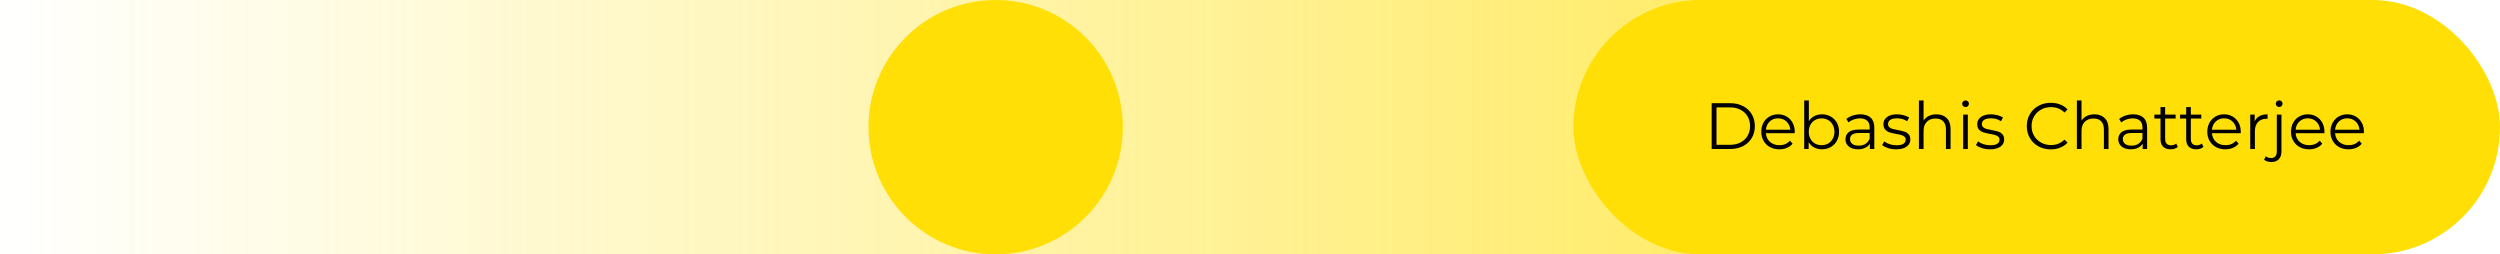 <svg width="688" height="70" viewBox="0 0 688 70" fill="none" xmlns="http://www.w3.org/2000/svg">
<rect x="557" y="70" width="557" height="70" transform="rotate(-180 557 70)" fill="url(#paint0_linear_82_210)"/>
<rect x="433" y="3.05176e-05" width="255" height="70" rx="35" fill="#FFDF06"/>
<path d="M471.052 28.4H476.182C477.514 28.4 478.69 28.67 479.71 29.21C480.73 29.738 481.522 30.482 482.086 31.442C482.65 32.39 482.932 33.476 482.932 34.7C482.932 35.924 482.65 37.016 482.086 37.976C481.522 38.924 480.73 39.668 479.71 40.208C478.69 40.736 477.514 41 476.182 41H471.052V28.4ZM476.11 39.848C477.214 39.848 478.18 39.632 479.008 39.2C479.836 38.756 480.478 38.15 480.934 37.382C481.39 36.602 481.618 35.708 481.618 34.7C481.618 33.692 481.39 32.804 480.934 32.036C480.478 31.256 479.836 30.65 479.008 30.218C478.18 29.774 477.214 29.552 476.11 29.552H472.384V39.848H476.11ZM493.897 36.662H485.977C486.049 37.646 486.427 38.444 487.111 39.056C487.795 39.656 488.659 39.956 489.703 39.956C490.291 39.956 490.831 39.854 491.323 39.65C491.815 39.434 492.241 39.122 492.601 38.714L493.321 39.542C492.901 40.046 492.373 40.43 491.737 40.694C491.113 40.958 490.423 41.09 489.667 41.09C488.695 41.09 487.831 40.886 487.075 40.478C486.331 40.058 485.749 39.482 485.329 38.75C484.909 38.018 484.699 37.19 484.699 36.266C484.699 35.342 484.897 34.514 485.293 33.782C485.701 33.05 486.253 32.48 486.949 32.072C487.657 31.664 488.449 31.46 489.325 31.46C490.201 31.46 490.987 31.664 491.683 32.072C492.379 32.48 492.925 33.05 493.321 33.782C493.717 34.502 493.915 35.33 493.915 36.266L493.897 36.662ZM489.325 32.558C488.413 32.558 487.645 32.852 487.021 33.44C486.409 34.016 486.061 34.772 485.977 35.708H492.691C492.607 34.772 492.253 34.016 491.629 33.44C491.017 32.852 490.249 32.558 489.325 32.558ZM501.394 31.46C502.282 31.46 503.086 31.664 503.806 32.072C504.526 32.468 505.09 33.032 505.498 33.764C505.906 34.496 506.11 35.33 506.11 36.266C506.11 37.202 505.906 38.036 505.498 38.768C505.09 39.5 504.526 40.07 503.806 40.478C503.086 40.886 502.282 41.09 501.394 41.09C500.602 41.09 499.888 40.922 499.252 40.586C498.628 40.25 498.124 39.764 497.74 39.128V41H496.516V27.644H497.794V33.332C498.19 32.72 498.694 32.258 499.306 31.946C499.93 31.622 500.626 31.46 501.394 31.46ZM501.304 39.956C501.964 39.956 502.564 39.806 503.104 39.506C503.644 39.194 504.064 38.756 504.364 38.192C504.676 37.628 504.832 36.986 504.832 36.266C504.832 35.546 504.676 34.904 504.364 34.34C504.064 33.776 503.644 33.344 503.104 33.044C502.564 32.732 501.964 32.576 501.304 32.576C500.632 32.576 500.026 32.732 499.486 33.044C498.958 33.344 498.538 33.776 498.226 34.34C497.926 34.904 497.776 35.546 497.776 36.266C497.776 36.986 497.926 37.628 498.226 38.192C498.538 38.756 498.958 39.194 499.486 39.506C500.026 39.806 500.632 39.956 501.304 39.956ZM511.975 31.46C513.211 31.46 514.159 31.772 514.819 32.396C515.479 33.008 515.809 33.92 515.809 35.132V41H514.585V39.524C514.297 40.016 513.871 40.4 513.307 40.676C512.755 40.952 512.095 41.09 511.327 41.09C510.271 41.09 509.431 40.838 508.807 40.334C508.183 39.83 507.871 39.164 507.871 38.336C507.871 37.532 508.159 36.884 508.735 36.392C509.323 35.9 510.253 35.654 511.525 35.654H514.531V35.078C514.531 34.262 514.303 33.644 513.847 33.224C513.391 32.792 512.725 32.576 511.849 32.576C511.249 32.576 510.673 32.678 510.121 32.882C509.569 33.074 509.095 33.344 508.699 33.692L508.123 32.738C508.603 32.33 509.179 32.018 509.851 31.802C510.523 31.574 511.231 31.46 511.975 31.46ZM511.525 40.082C512.245 40.082 512.863 39.92 513.379 39.596C513.895 39.26 514.279 38.78 514.531 38.156V36.608H511.561C509.941 36.608 509.131 37.172 509.131 38.3C509.131 38.852 509.341 39.29 509.761 39.614C510.181 39.926 510.769 40.082 511.525 40.082ZM521.818 41.09C521.05 41.09 520.312 40.982 519.604 40.766C518.908 40.538 518.362 40.256 517.966 39.92L518.542 38.912C518.938 39.224 519.436 39.482 520.036 39.686C520.636 39.878 521.26 39.974 521.908 39.974C522.772 39.974 523.408 39.842 523.816 39.578C524.236 39.302 524.446 38.918 524.446 38.426C524.446 38.078 524.332 37.808 524.104 37.616C523.876 37.412 523.588 37.262 523.24 37.166C522.892 37.058 522.43 36.956 521.854 36.86C521.086 36.716 520.468 36.572 520 36.428C519.532 36.272 519.13 36.014 518.794 35.654C518.47 35.294 518.308 34.796 518.308 34.16C518.308 33.368 518.638 32.72 519.298 32.216C519.958 31.712 520.876 31.46 522.052 31.46C522.664 31.46 523.276 31.544 523.888 31.712C524.5 31.868 525.004 32.078 525.4 32.342L524.842 33.368C524.062 32.828 523.132 32.558 522.052 32.558C521.236 32.558 520.618 32.702 520.198 32.99C519.79 33.278 519.586 33.656 519.586 34.124C519.586 34.484 519.7 34.772 519.928 34.988C520.168 35.204 520.462 35.366 520.81 35.474C521.158 35.57 521.638 35.672 522.25 35.78C523.006 35.924 523.612 36.068 524.068 36.212C524.524 36.356 524.914 36.602 525.238 36.95C525.562 37.298 525.724 37.778 525.724 38.39C525.724 39.218 525.376 39.878 524.68 40.37C523.996 40.85 523.042 41.09 521.818 41.09ZM532.911 31.46C534.099 31.46 535.041 31.808 535.737 32.504C536.445 33.188 536.799 34.19 536.799 35.51V41H535.521V35.636C535.521 34.652 535.275 33.902 534.783 33.386C534.291 32.87 533.589 32.612 532.677 32.612C531.657 32.612 530.847 32.918 530.247 33.53C529.659 34.13 529.365 34.964 529.365 36.032V41H528.087V27.644H529.365V33.188C529.713 32.636 530.193 32.21 530.805 31.91C531.417 31.61 532.119 31.46 532.911 31.46ZM540.268 31.532H541.546V41H540.268V31.532ZM540.916 29.462C540.652 29.462 540.43 29.372 540.25 29.192C540.07 29.012 539.98 28.796 539.98 28.544C539.98 28.304 540.07 28.094 540.25 27.914C540.43 27.734 540.652 27.644 540.916 27.644C541.18 27.644 541.402 27.734 541.582 27.914C541.762 28.082 541.852 28.286 541.852 28.526C541.852 28.79 541.762 29.012 541.582 29.192C541.402 29.372 541.18 29.462 540.916 29.462ZM547.64 41.09C546.872 41.09 546.134 40.982 545.426 40.766C544.73 40.538 544.184 40.256 543.788 39.92L544.364 38.912C544.76 39.224 545.258 39.482 545.858 39.686C546.458 39.878 547.082 39.974 547.73 39.974C548.594 39.974 549.23 39.842 549.638 39.578C550.058 39.302 550.268 38.918 550.268 38.426C550.268 38.078 550.154 37.808 549.926 37.616C549.698 37.412 549.41 37.262 549.062 37.166C548.714 37.058 548.252 36.956 547.676 36.86C546.908 36.716 546.29 36.572 545.822 36.428C545.354 36.272 544.952 36.014 544.616 35.654C544.292 35.294 544.13 34.796 544.13 34.16C544.13 33.368 544.46 32.72 545.12 32.216C545.78 31.712 546.698 31.46 547.874 31.46C548.486 31.46 549.098 31.544 549.71 31.712C550.322 31.868 550.826 32.078 551.222 32.342L550.664 33.368C549.884 32.828 548.954 32.558 547.874 32.558C547.058 32.558 546.44 32.702 546.02 32.99C545.612 33.278 545.408 33.656 545.408 34.124C545.408 34.484 545.522 34.772 545.75 34.988C545.99 35.204 546.284 35.366 546.632 35.474C546.98 35.57 547.46 35.672 548.072 35.78C548.828 35.924 549.434 36.068 549.89 36.212C550.346 36.356 550.736 36.602 551.06 36.95C551.384 37.298 551.546 37.778 551.546 38.39C551.546 39.218 551.198 39.878 550.502 40.37C549.818 40.85 548.864 41.09 547.64 41.09ZM564.362 41.108C563.114 41.108 561.986 40.832 560.978 40.28C559.982 39.728 559.196 38.966 558.62 37.994C558.056 37.01 557.774 35.912 557.774 34.7C557.774 33.488 558.056 32.396 558.62 31.424C559.196 30.44 559.988 29.672 560.996 29.12C562.004 28.568 563.132 28.292 564.38 28.292C565.316 28.292 566.18 28.448 566.972 28.76C567.764 29.072 568.436 29.528 568.988 30.128L568.142 30.974C567.158 29.978 565.916 29.48 564.416 29.48C563.42 29.48 562.514 29.708 561.698 30.164C560.882 30.62 560.24 31.244 559.772 32.036C559.316 32.828 559.088 33.716 559.088 34.7C559.088 35.684 559.316 36.572 559.772 37.364C560.24 38.156 560.882 38.78 561.698 39.236C562.514 39.692 563.42 39.92 564.416 39.92C565.928 39.92 567.17 39.416 568.142 38.408L568.988 39.254C568.436 39.854 567.758 40.316 566.954 40.64C566.162 40.952 565.298 41.108 564.362 41.108ZM576.381 31.46C577.569 31.46 578.511 31.808 579.207 32.504C579.915 33.188 580.269 34.19 580.269 35.51V41H578.991V35.636C578.991 34.652 578.745 33.902 578.253 33.386C577.761 32.87 577.059 32.612 576.147 32.612C575.127 32.612 574.317 32.918 573.717 33.53C573.129 34.13 572.835 34.964 572.835 36.032V41H571.557V27.644H572.835V33.188C573.183 32.636 573.663 32.21 574.275 31.91C574.887 31.61 575.589 31.46 576.381 31.46ZM587.051 31.46C588.287 31.46 589.235 31.772 589.895 32.396C590.555 33.008 590.885 33.92 590.885 35.132V41H589.661V39.524C589.373 40.016 588.947 40.4 588.383 40.676C587.831 40.952 587.171 41.09 586.403 41.09C585.347 41.09 584.507 40.838 583.883 40.334C583.259 39.83 582.947 39.164 582.947 38.336C582.947 37.532 583.235 36.884 583.811 36.392C584.399 35.9 585.329 35.654 586.601 35.654H589.607V35.078C589.607 34.262 589.379 33.644 588.923 33.224C588.467 32.792 587.801 32.576 586.925 32.576C586.325 32.576 585.749 32.678 585.197 32.882C584.645 33.074 584.171 33.344 583.775 33.692L583.199 32.738C583.679 32.33 584.255 32.018 584.927 31.802C585.599 31.574 586.307 31.46 587.051 31.46ZM586.601 40.082C587.321 40.082 587.939 39.92 588.455 39.596C588.971 39.26 589.355 38.78 589.607 38.156V36.608H586.637C585.017 36.608 584.207 37.172 584.207 38.3C584.207 38.852 584.417 39.29 584.837 39.614C585.257 39.926 585.845 40.082 586.601 40.082ZM599.342 40.424C599.102 40.64 598.802 40.808 598.442 40.928C598.094 41.036 597.728 41.09 597.344 41.09C596.456 41.09 595.772 40.85 595.292 40.37C594.812 39.89 594.572 39.212 594.572 38.336V32.612H592.88V31.532H594.572V29.462H595.85V31.532H598.73V32.612H595.85V38.264C595.85 38.828 595.988 39.26 596.264 39.56C596.552 39.848 596.96 39.992 597.488 39.992C597.752 39.992 598.004 39.95 598.244 39.866C598.496 39.782 598.712 39.662 598.892 39.506L599.342 40.424ZM606.409 40.424C606.169 40.64 605.869 40.808 605.509 40.928C605.161 41.036 604.795 41.09 604.411 41.09C603.523 41.09 602.839 40.85 602.359 40.37C601.879 39.89 601.639 39.212 601.639 38.336V32.612H599.947V31.532H601.639V29.462H602.917V31.532H605.797V32.612H602.917V38.264C602.917 38.828 603.055 39.26 603.331 39.56C603.619 39.848 604.027 39.992 604.555 39.992C604.819 39.992 605.071 39.95 605.311 39.866C605.563 39.782 605.779 39.662 605.959 39.506L606.409 40.424ZM616.645 36.662H608.725C608.797 37.646 609.175 38.444 609.859 39.056C610.543 39.656 611.407 39.956 612.451 39.956C613.039 39.956 613.579 39.854 614.071 39.65C614.563 39.434 614.989 39.122 615.349 38.714L616.069 39.542C615.649 40.046 615.121 40.43 614.485 40.694C613.861 40.958 613.171 41.09 612.415 41.09C611.443 41.09 610.579 40.886 609.823 40.478C609.079 40.058 608.497 39.482 608.077 38.75C607.657 38.018 607.447 37.19 607.447 36.266C607.447 35.342 607.645 34.514 608.041 33.782C608.449 33.05 609.001 32.48 609.697 32.072C610.405 31.664 611.197 31.46 612.073 31.46C612.949 31.46 613.735 31.664 614.431 32.072C615.127 32.48 615.673 33.05 616.069 33.782C616.465 34.502 616.663 35.33 616.663 36.266L616.645 36.662ZM612.073 32.558C611.161 32.558 610.393 32.852 609.769 33.44C609.157 34.016 608.809 34.772 608.725 35.708H615.439C615.355 34.772 615.001 34.016 614.377 33.44C613.765 32.852 612.997 32.558 612.073 32.558ZM620.488 33.386C620.788 32.75 621.232 32.27 621.82 31.946C622.42 31.622 623.158 31.46 624.034 31.46V32.702L623.728 32.684C622.732 32.684 621.952 32.99 621.388 33.602C620.824 34.214 620.542 35.072 620.542 36.176V41H619.264V31.532H620.488V33.386ZM625.085 44.582C624.689 44.582 624.317 44.528 623.969 44.42C623.609 44.324 623.315 44.174 623.087 43.97L623.537 42.998C623.909 43.322 624.401 43.484 625.013 43.484C625.517 43.484 625.901 43.334 626.165 43.034C626.441 42.734 626.579 42.29 626.579 41.702V31.532H627.857V41.702C627.857 42.59 627.617 43.292 627.137 43.808C626.657 44.324 625.973 44.582 625.085 44.582ZM627.227 29.444C626.963 29.444 626.741 29.354 626.561 29.174C626.381 28.994 626.291 28.778 626.291 28.526C626.291 28.286 626.381 28.076 626.561 27.896C626.741 27.716 626.963 27.626 627.227 27.626C627.491 27.626 627.713 27.716 627.893 27.896C628.073 28.064 628.163 28.268 628.163 28.508C628.163 28.772 628.073 28.994 627.893 29.174C627.713 29.354 627.491 29.444 627.227 29.444ZM639.672 36.662H631.752C631.824 37.646 632.202 38.444 632.886 39.056C633.57 39.656 634.434 39.956 635.478 39.956C636.066 39.956 636.606 39.854 637.098 39.65C637.59 39.434 638.016 39.122 638.376 38.714L639.096 39.542C638.676 40.046 638.148 40.43 637.512 40.694C636.888 40.958 636.198 41.09 635.442 41.09C634.47 41.09 633.606 40.886 632.85 40.478C632.106 40.058 631.524 39.482 631.104 38.75C630.684 38.018 630.474 37.19 630.474 36.266C630.474 35.342 630.672 34.514 631.068 33.782C631.476 33.05 632.028 32.48 632.724 32.072C633.432 31.664 634.224 31.46 635.1 31.46C635.976 31.46 636.762 31.664 637.458 32.072C638.154 32.48 638.7 33.05 639.096 33.782C639.492 34.502 639.69 35.33 639.69 36.266L639.672 36.662ZM635.1 32.558C634.188 32.558 633.42 32.852 632.796 33.44C632.184 34.016 631.836 34.772 631.752 35.708H638.466C638.382 34.772 638.028 34.016 637.404 33.44C636.792 32.852 636.024 32.558 635.1 32.558ZM650.536 36.662H642.616C642.688 37.646 643.066 38.444 643.75 39.056C644.434 39.656 645.298 39.956 646.342 39.956C646.93 39.956 647.47 39.854 647.962 39.65C648.454 39.434 648.88 39.122 649.24 38.714L649.96 39.542C649.54 40.046 649.012 40.43 648.376 40.694C647.752 40.958 647.062 41.09 646.306 41.09C645.334 41.09 644.47 40.886 643.714 40.478C642.97 40.058 642.388 39.482 641.968 38.75C641.548 38.018 641.338 37.19 641.338 36.266C641.338 35.342 641.536 34.514 641.932 33.782C642.34 33.05 642.892 32.48 643.588 32.072C644.296 31.664 645.088 31.46 645.964 31.46C646.84 31.46 647.626 31.664 648.322 32.072C649.018 32.48 649.564 33.05 649.96 33.782C650.356 34.502 650.554 35.33 650.554 36.266L650.536 36.662ZM645.964 32.558C645.052 32.558 644.284 32.852 643.66 33.44C643.048 34.016 642.7 34.772 642.616 35.708H649.33C649.246 34.772 648.892 34.016 648.268 33.44C647.656 32.852 646.888 32.558 645.964 32.558Z" fill="black"/>
<circle cx="274" cy="35" r="35" fill="#FFDF06"/>
<defs>
<linearGradient id="paint0_linear_82_210" x1="322.248" y1="91.875" x2="1114" y2="91.875" gradientUnits="userSpaceOnUse">
<stop stop-color="#FFDF06"/>
<stop offset="1" stop-color="#FFDF06" stop-opacity="0"/>
</linearGradient>
</defs>
</svg>
